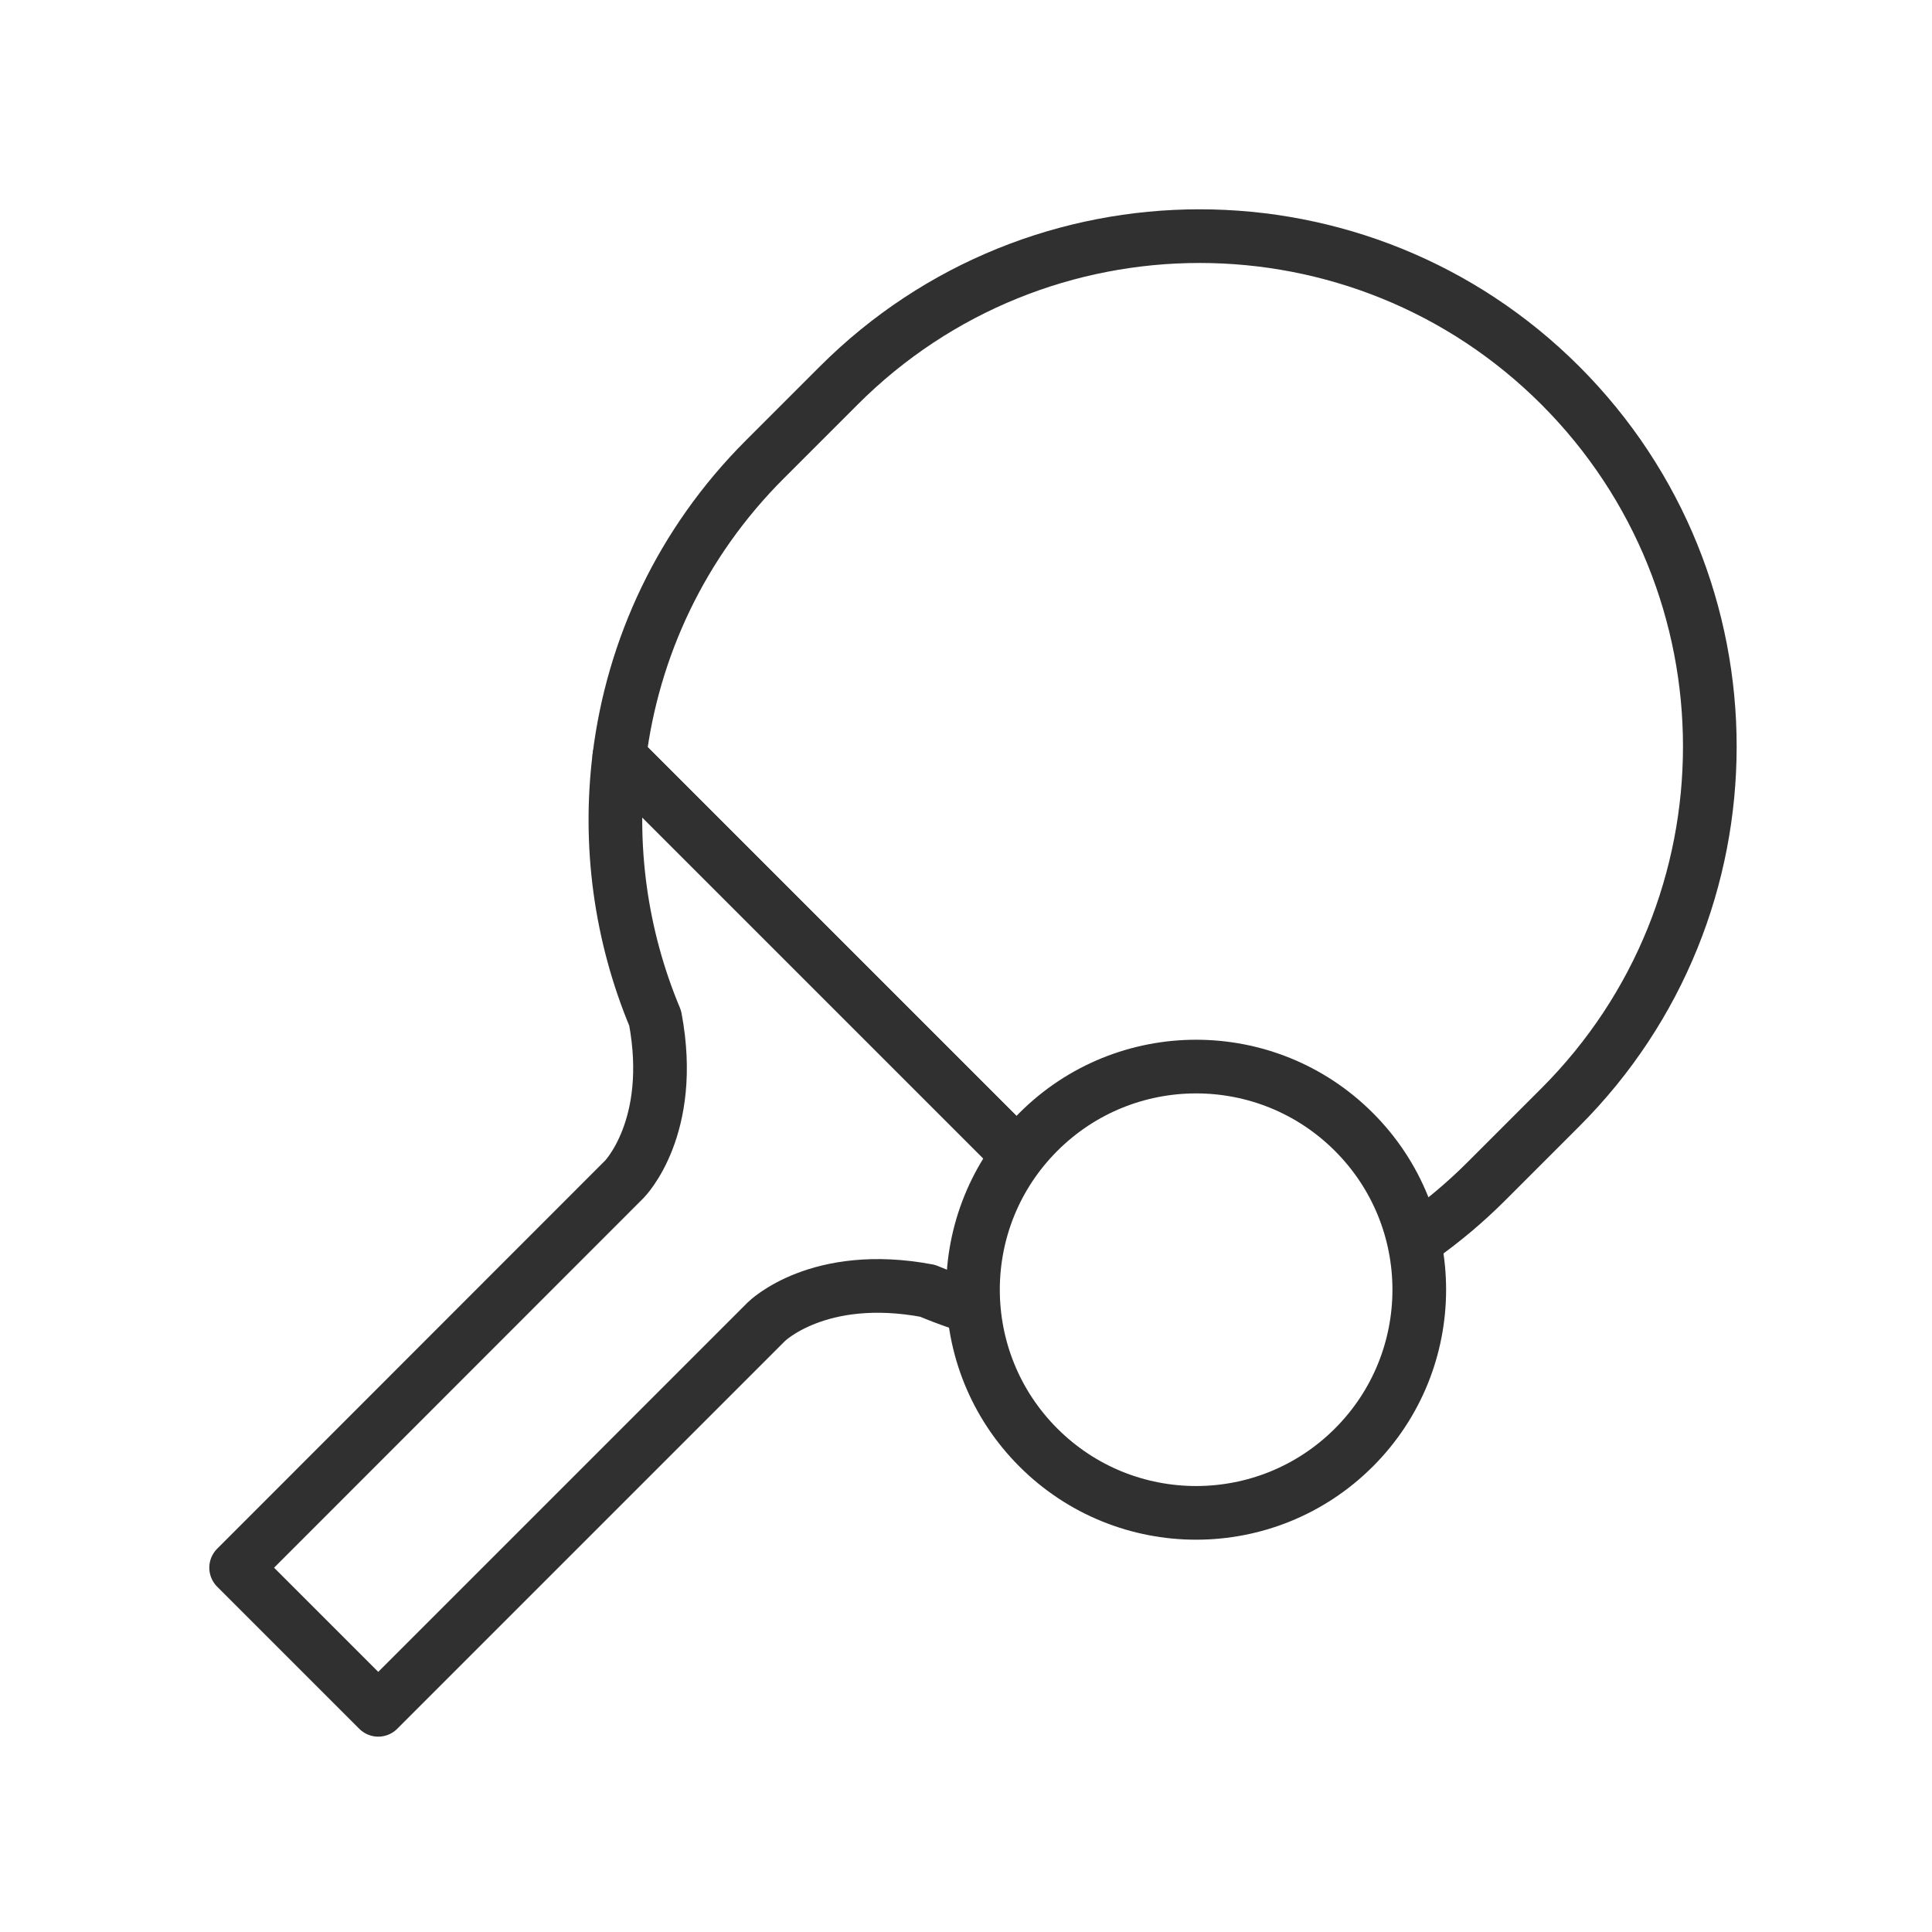 <svg width="90" height="90" viewBox="0 0 90 90" fill="none" xmlns="http://www.w3.org/2000/svg">
<g id="&#236;&#151;&#133;&#236;&#162;&#133;&#236;&#149;&#132;&#236;&#157;&#180;&#236;&#189;&#152; 5">
<rect width="90" height="90" fill="white"/>
<g id="Group 2608769">
<path id="Vector" d="M69.24 55.03L72.69 51.58C81.97 42.3 81.97 27.25 72.69 17.96C63.41 8.68 48.35 8.68 39.07 17.96L35.62 21.41C31.73 25.3 29.48 30.19 28.85 35.25L55.4 61.8C60.46 61.17 65.36 58.91 69.24 55.03Z" fill="white" stroke="#303030" stroke-width="2.5" stroke-linecap="round" stroke-linejoin="round"/>
<path id="Vector_2" d="M55.4 61.8L28.85 35.25C28.34 39.35 28.9 43.56 30.52 47.43C31.48 52.53 29.08 54.94 29.08 54.94L11 73.03L17.62 79.65L35.7 61.57C35.7 61.57 38.11 59.17 43.21 60.13C47.08 61.75 51.29 62.32 55.39 61.8H55.4Z" fill="white" stroke="#303030" stroke-width="2.5" stroke-linecap="round" stroke-linejoin="round"/>
<path id="Vector_3" d="M63.07 67.43C59.01 71.49 52.43 71.49 48.37 67.43C44.31 63.37 44.31 56.79 48.37 52.73C52.43 48.67 59.01 48.67 63.07 52.73C67.13 56.79 67.13 63.37 63.07 67.43Z" fill="white" stroke="#303030" stroke-width="2.5" stroke-linecap="round" stroke-linejoin="round"/>
</g>
</g>
</svg>
